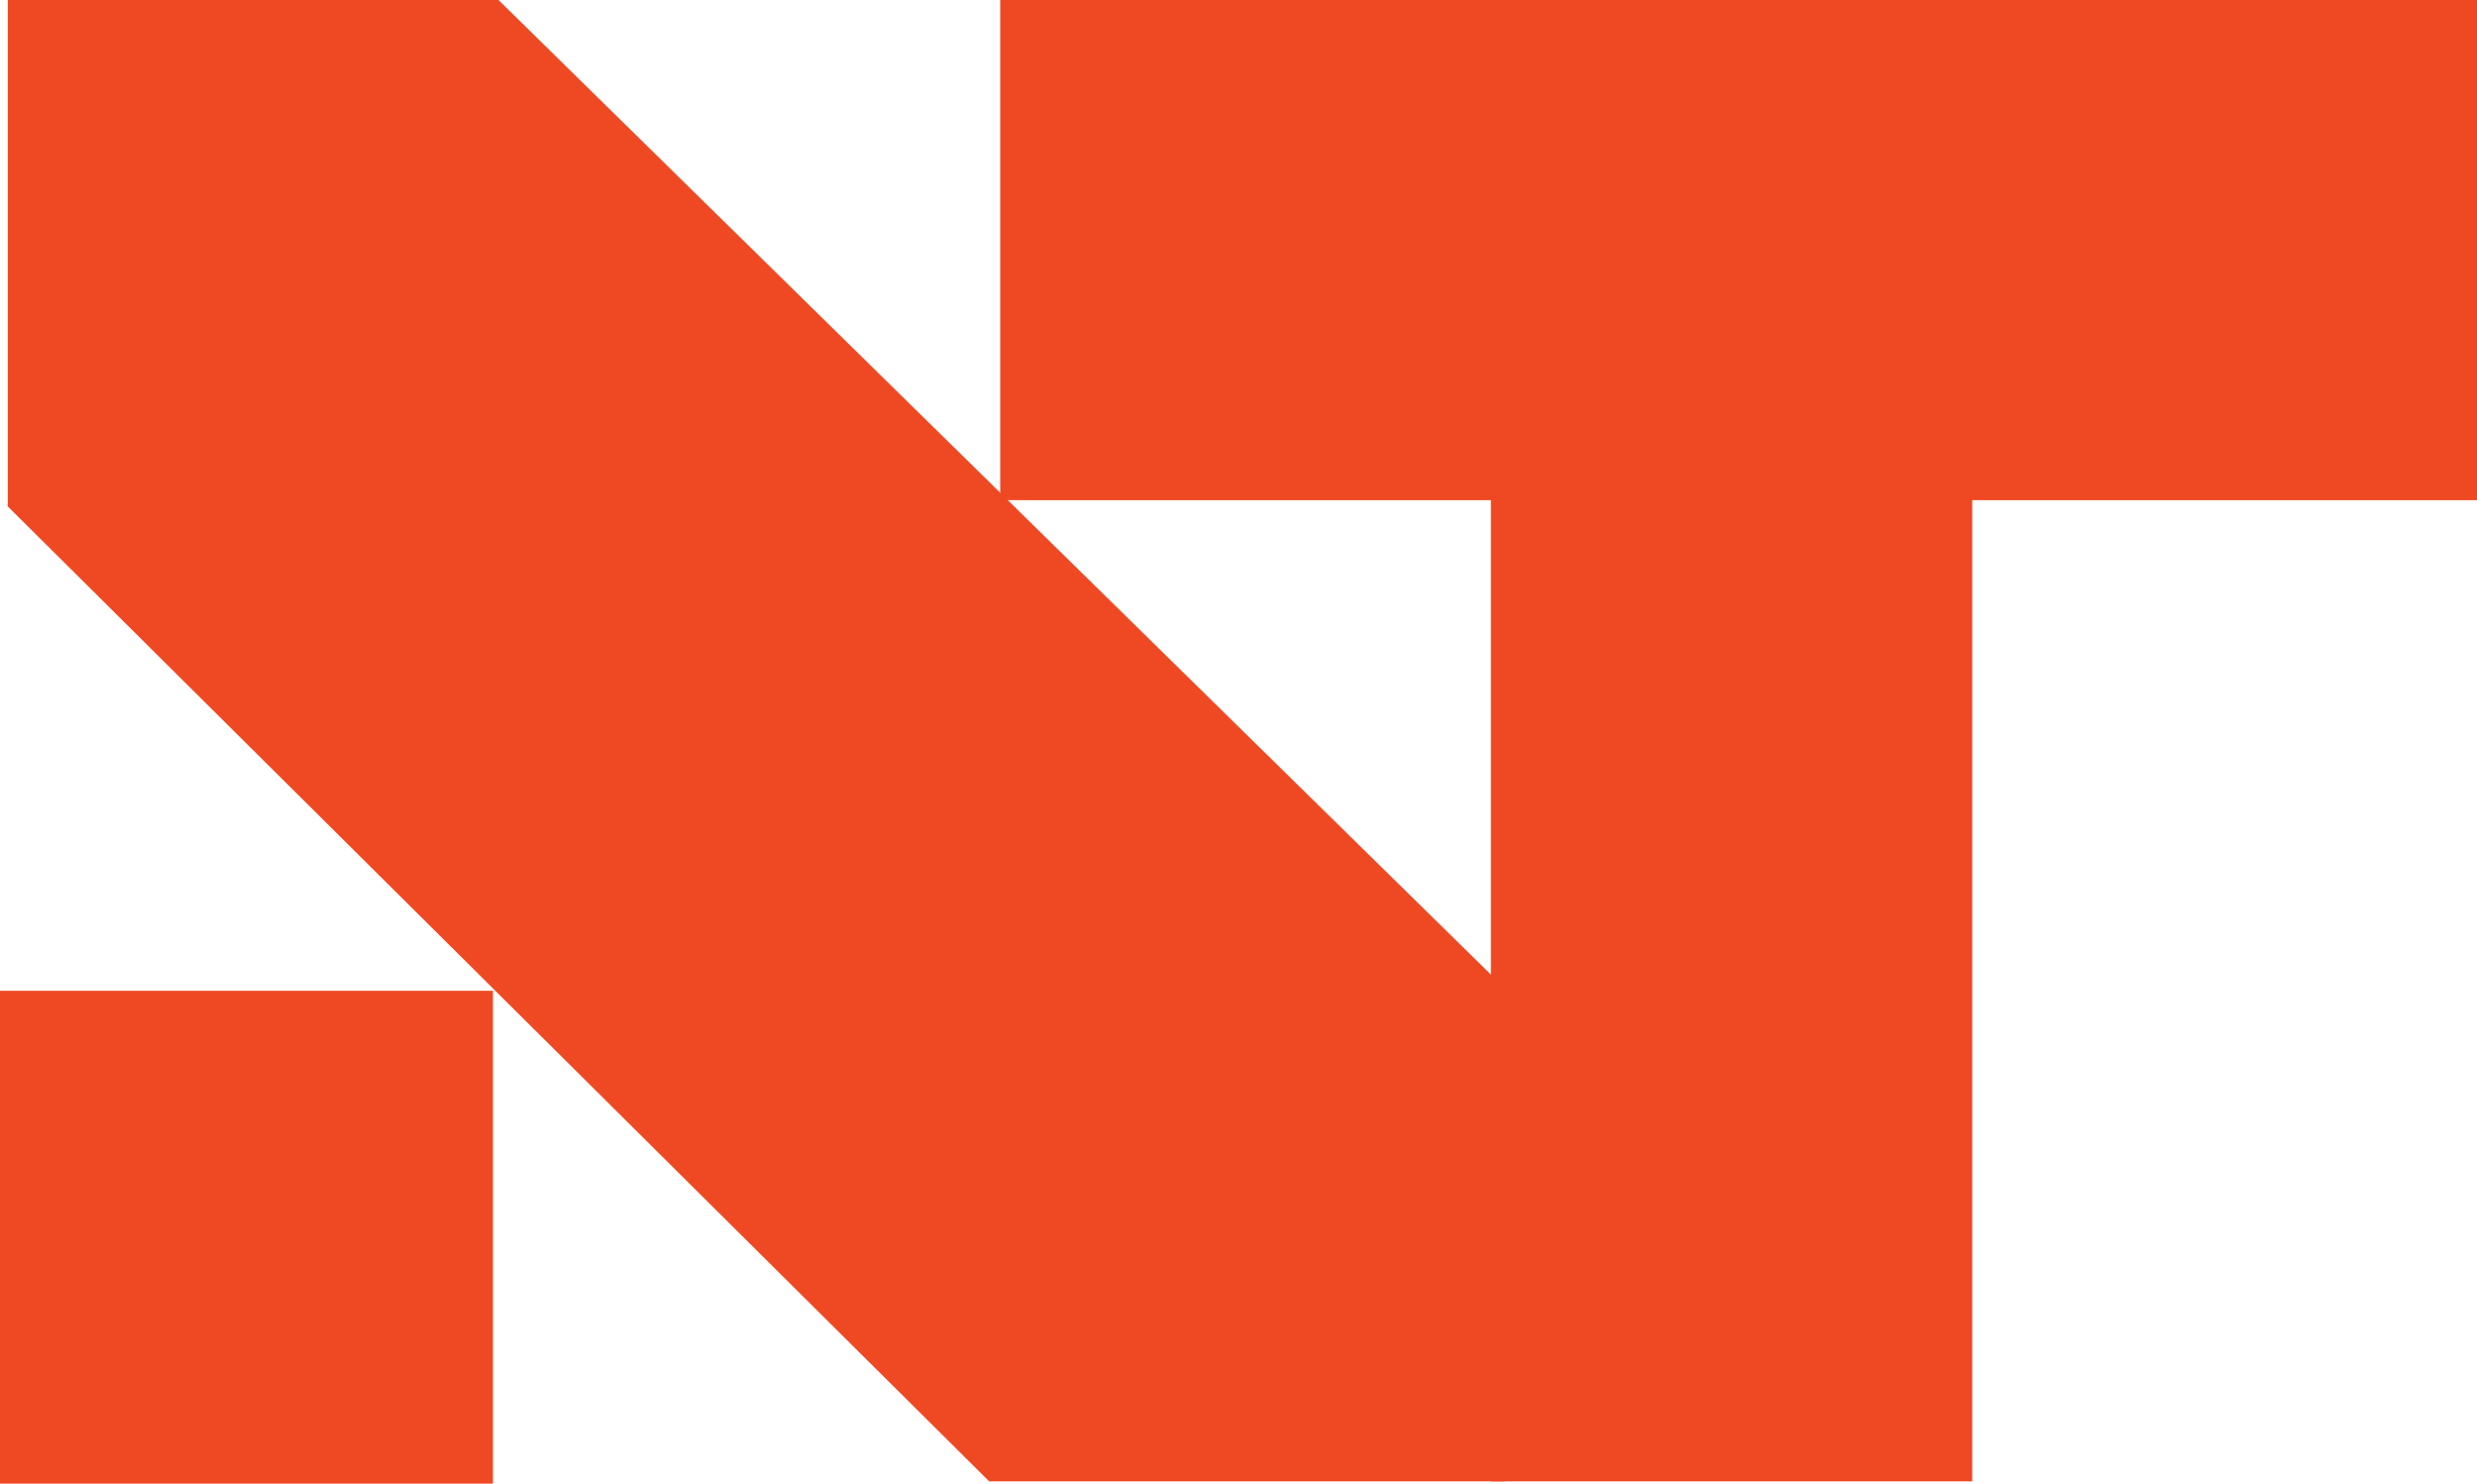 <?xml version="1.0" encoding="UTF-8"?><svg id="Layer_1" xmlns="http://www.w3.org/2000/svg" viewBox="0 0 98.44 58.97"><defs><style>.cls-1{fill:#ef4923;}</style></defs><rect class="cls-1" y="39.38" width="19.59" height="19.59"/><rect class="cls-1" x="39.75" width="58.69" height="19.88"/><rect class="cls-1" x="59.25" y="15.38" width="19.13" height="43.5"/><path class="cls-1" d="m.31,0v20.13l39,38.75h20.5l.38-19.22C46.73,26.44,33.27,13.22,19.81,0H.31Z"/></svg>